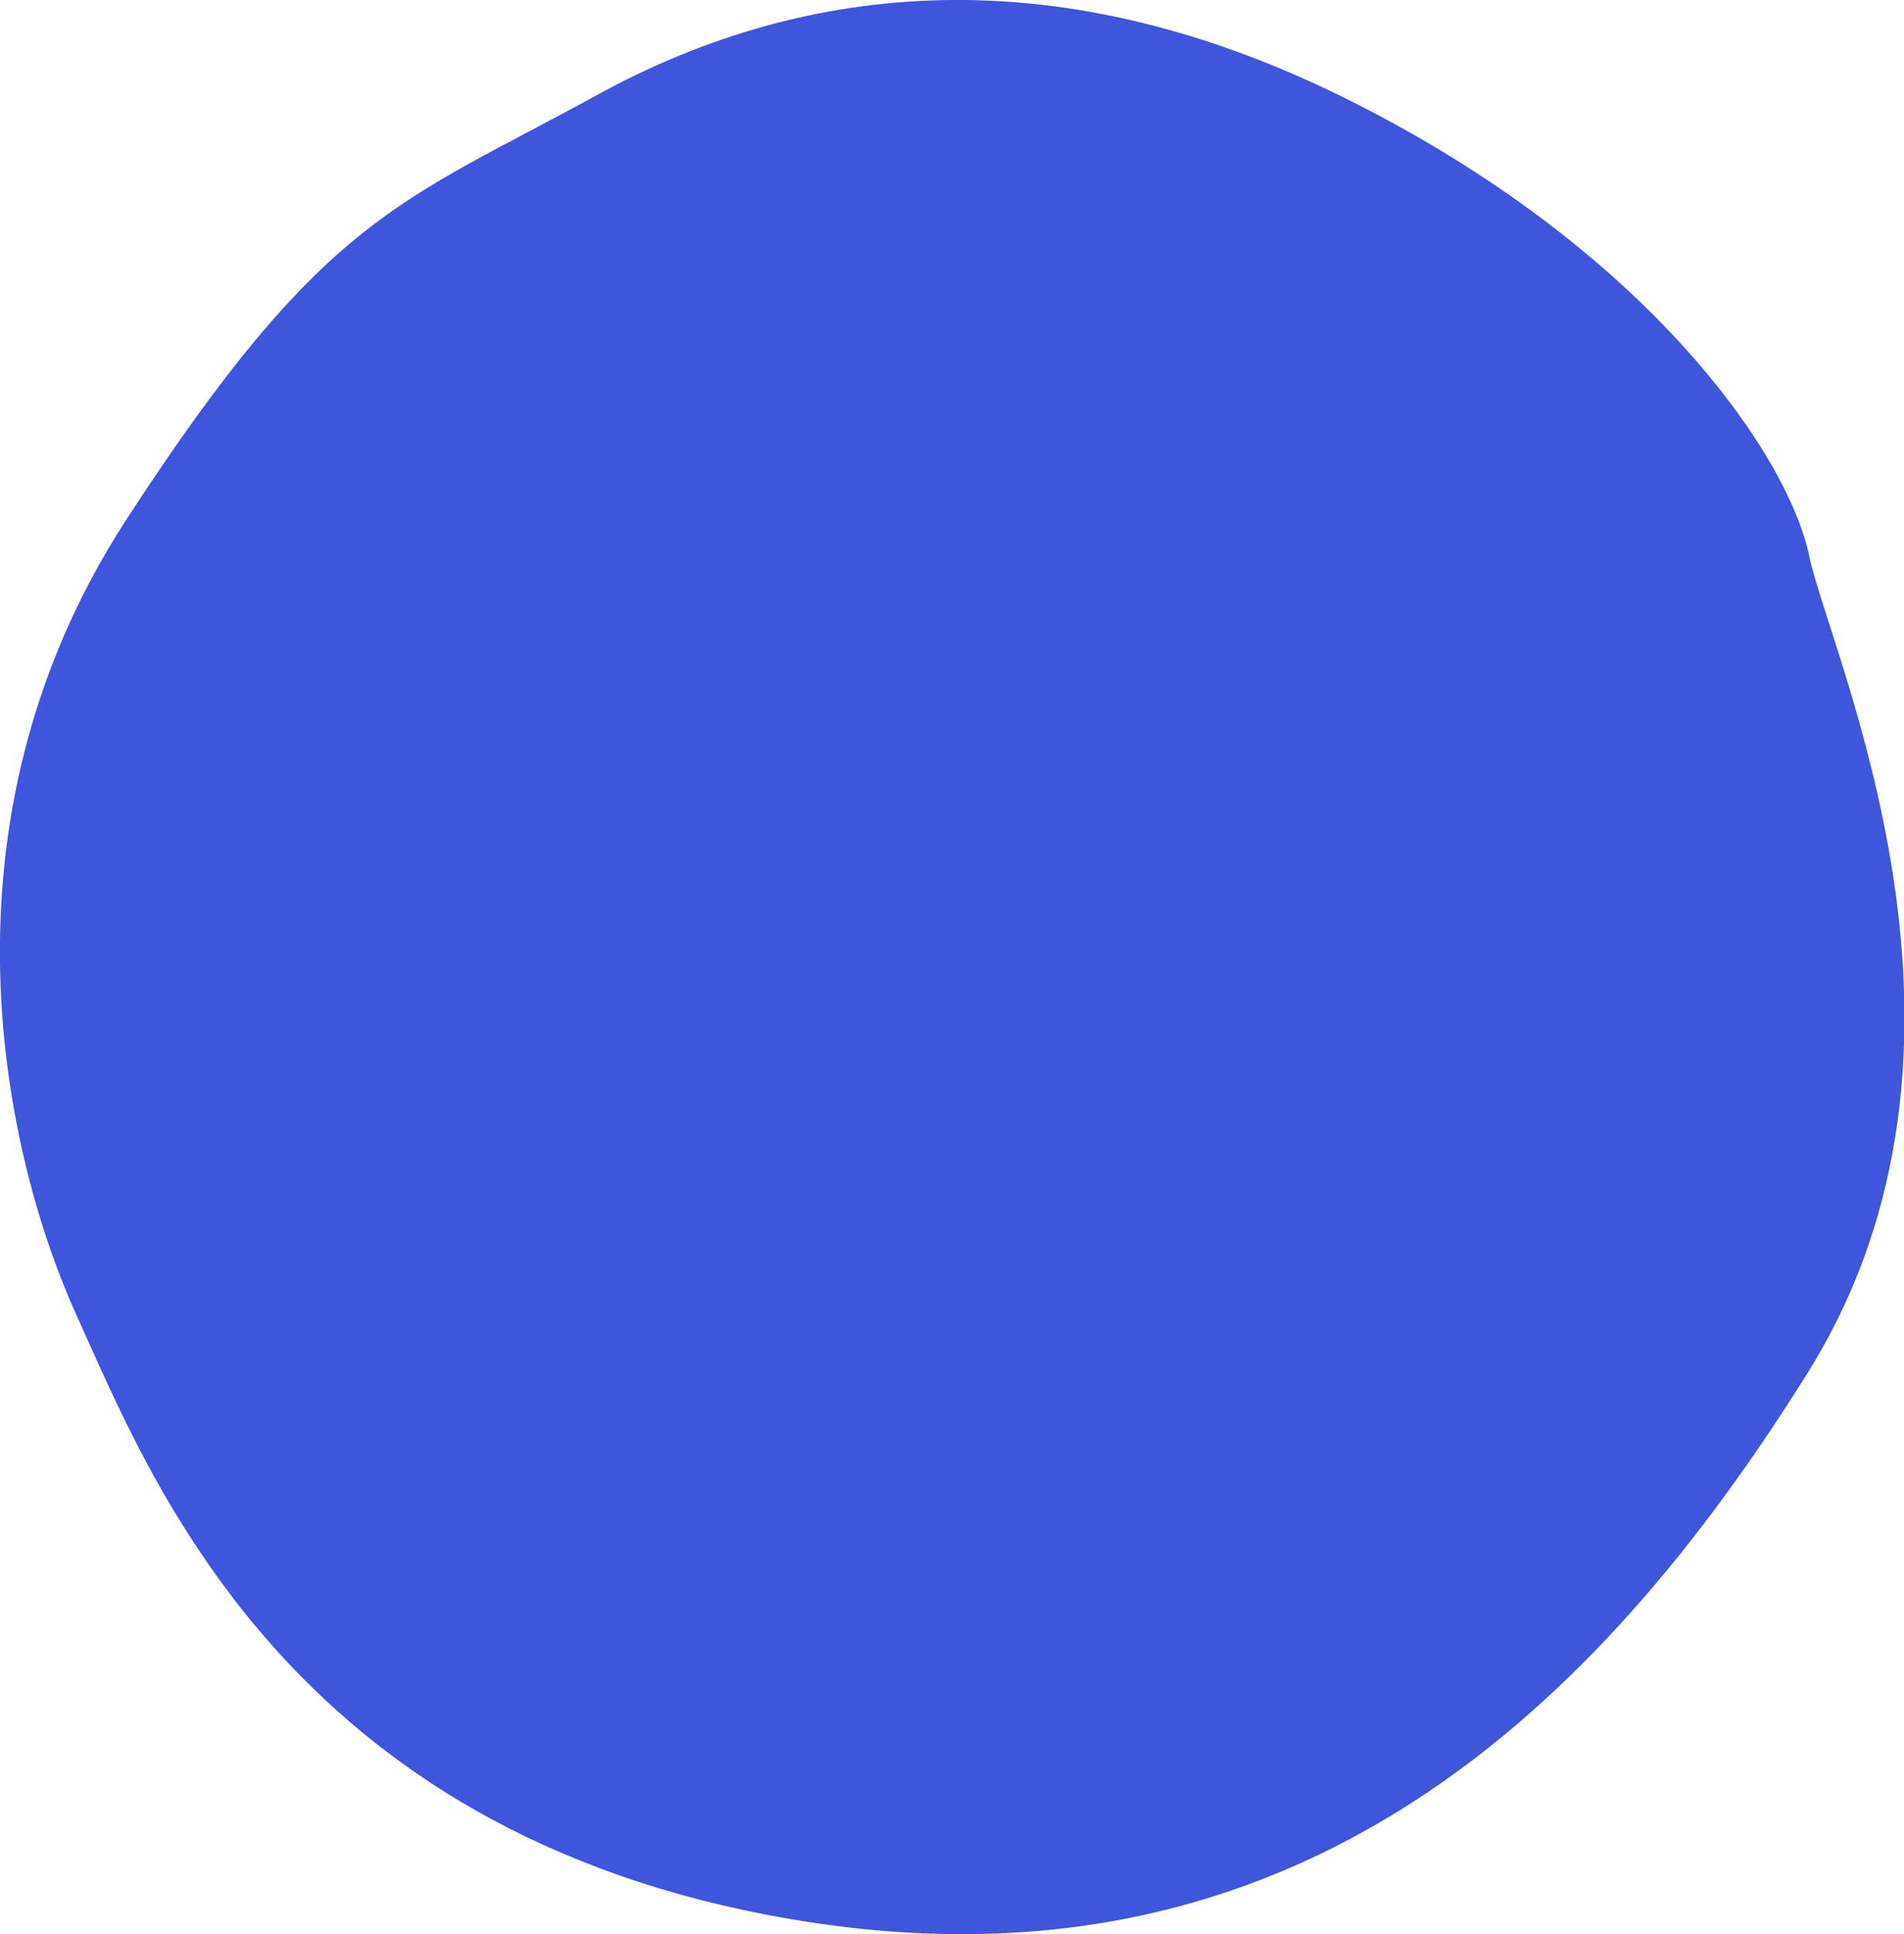 <?xml version="1.0" encoding="utf-8"?>
<!-- Generator: Adobe Illustrator 25.2.3, SVG Export Plug-In . SVG Version: 6.00 Build 0)  -->
<svg version="1.1" id="Calque_1" xmlns="http://www.w3.org/2000/svg" xmlns:xlink="http://www.w3.org/1999/xlink" x="0px" y="0px"
	 viewBox="0 0 567.5 576.4" style="enable-background:new 0 0 567.5 576.4;" xml:space="preserve">
<style type="text/css">
	.st0{fill:#3F55DA;}
</style>
<path id="Forme_1_copie_12" class="st0" d="M177.6,28.5C235.9-3.6,311.1-15.3,401,29.3s132,106.4,138.2,136.2s61,145.3-0.4,243.6
	S387.3,597.6,236.2,572S44.4,439.3,23,392.4s-44.6-146.2,14.5-237.3S119.3,60.5,177.6,28.5z"/>
</svg>
